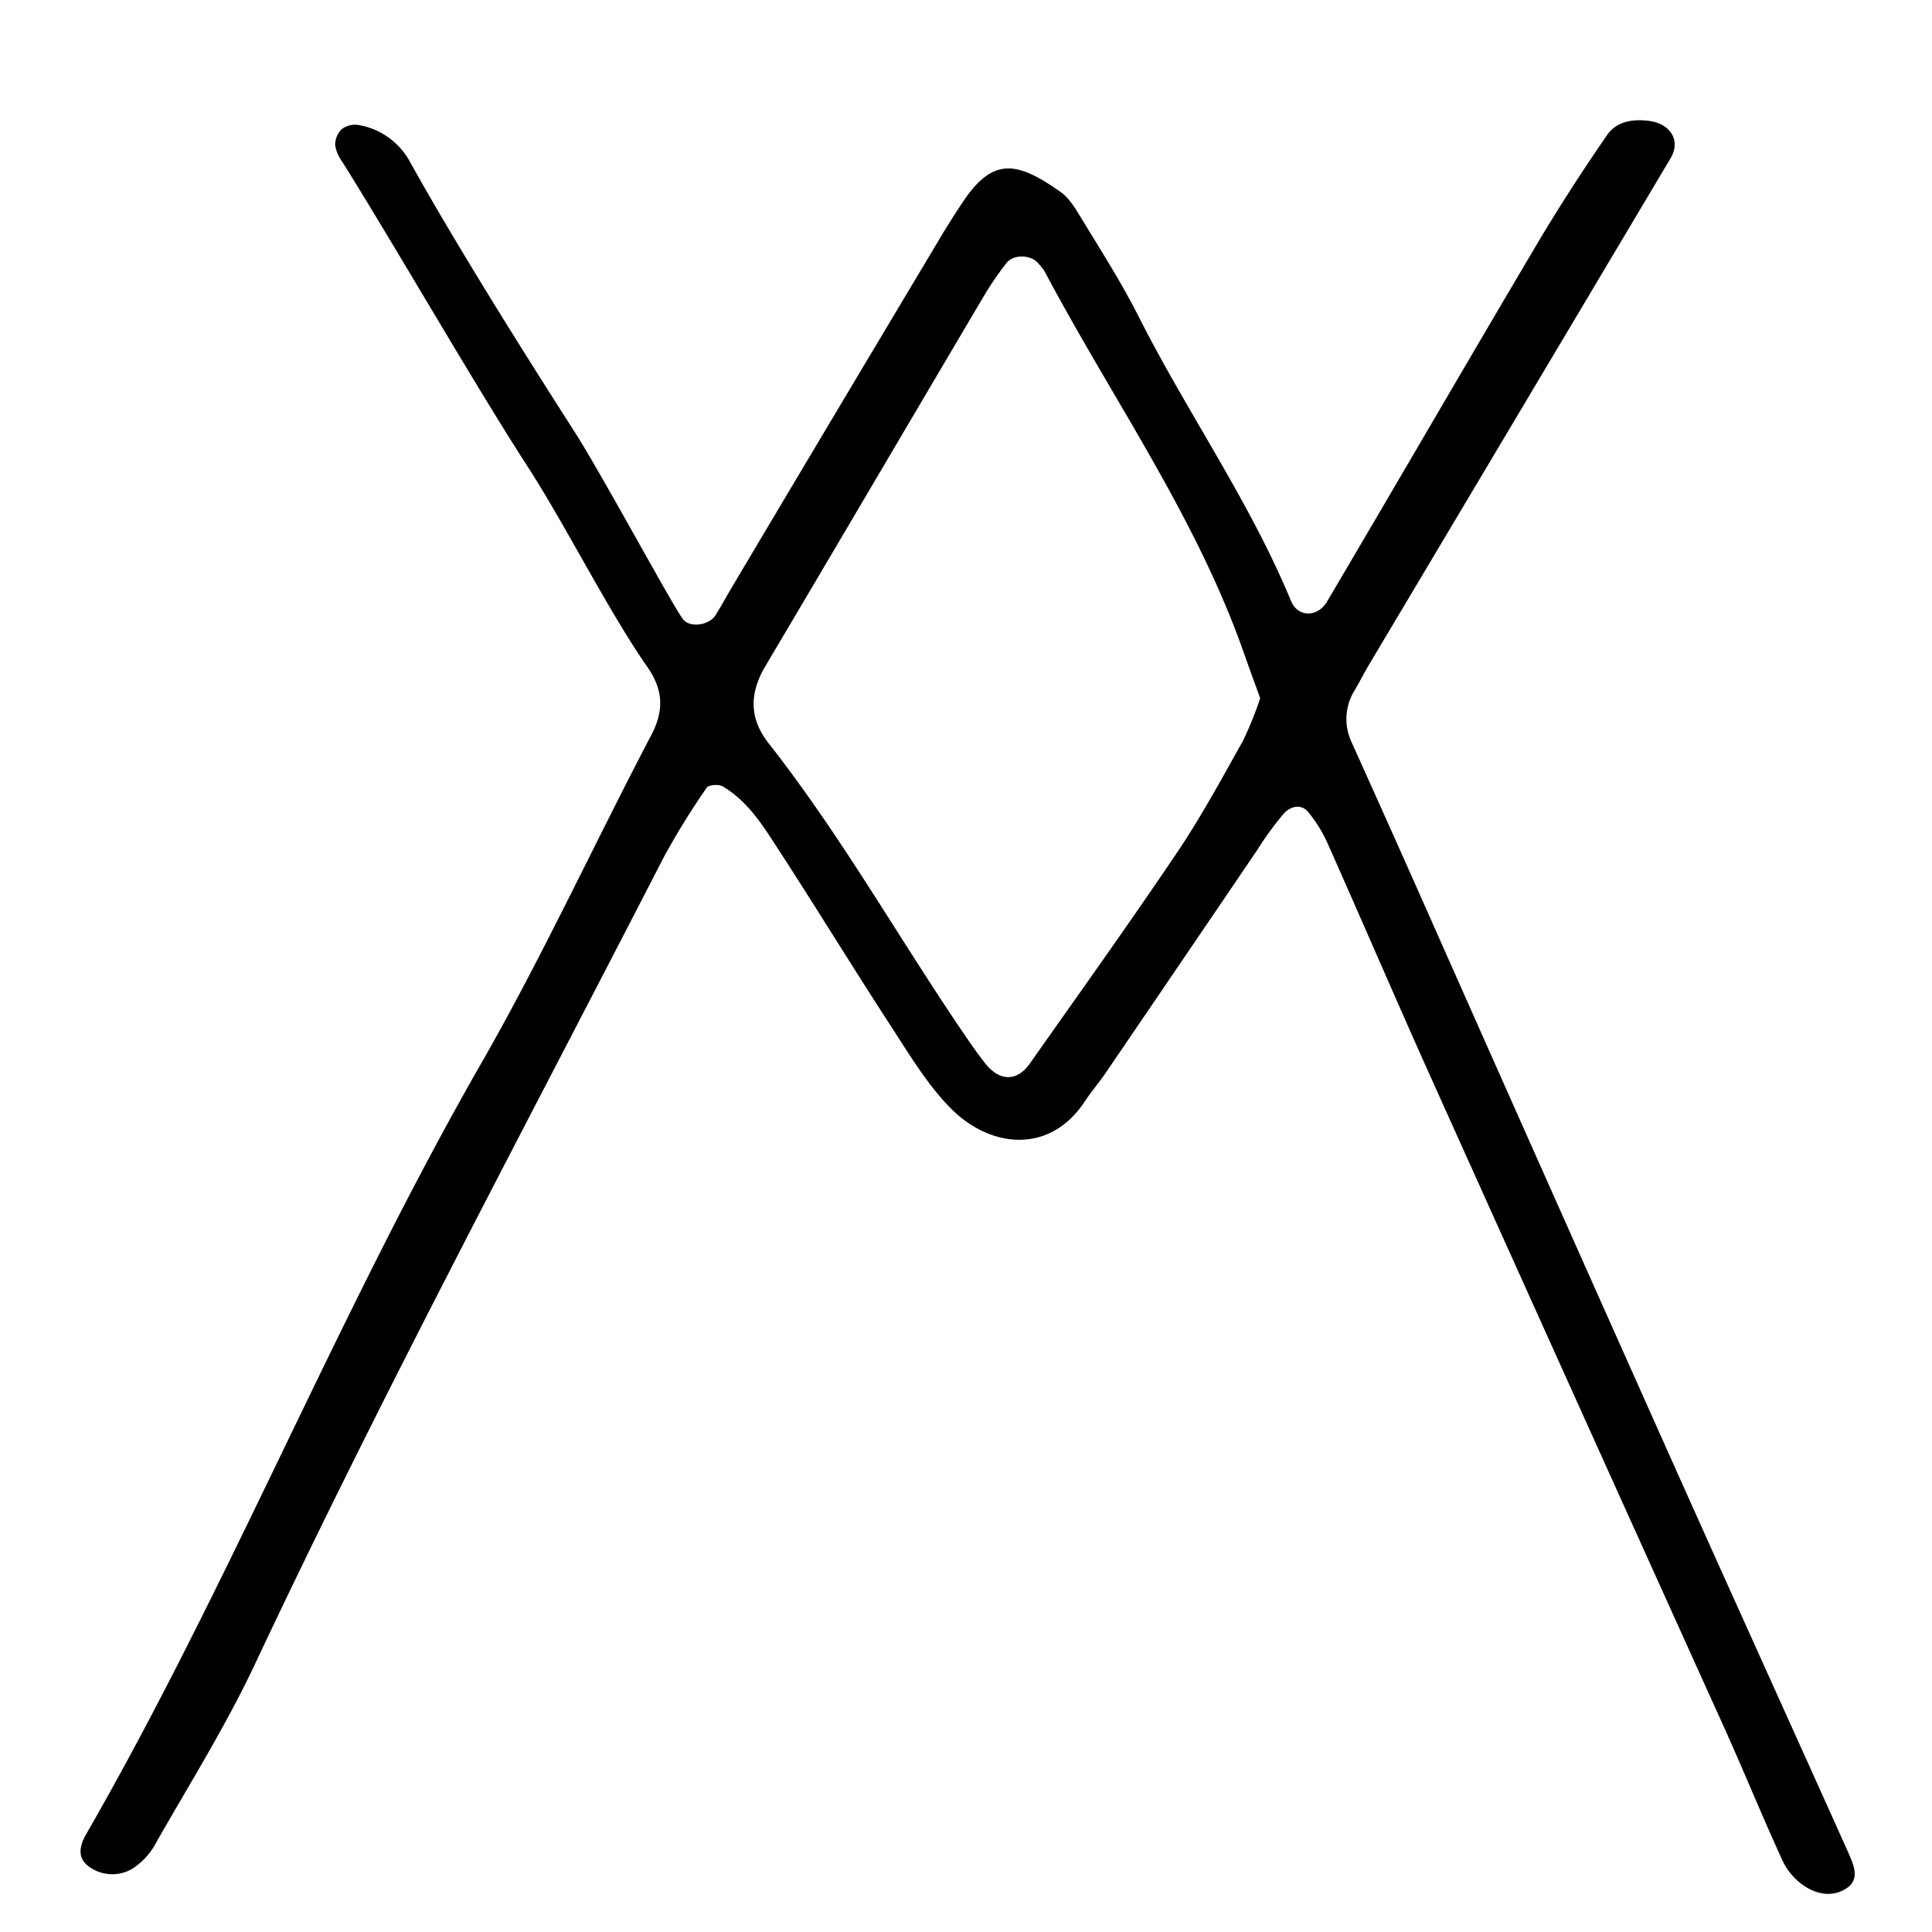 <svg id="df1d63c5-6917-46cd-a33f-ee1d11d5e2b0" data-name="Ebene 1" xmlns="http://www.w3.org/2000/svg" viewBox="0 0 300 300">
  <title>wedding-in-love-hochzeitsfotografin-rhein-main-sunita-icon-form-strich</title>
  <path d="M287,287.66c-9.38-20.89-18.85-41.73-28.19-62.64q-19.56-43.77-39-87.6-4.95-11.11-9.95-22.21a8.43,8.43,0,0,1,.59-8.18c.72-1.24,1.36-2.52,2.09-3.75Q236,63.91,259.42,24.55c1.61-2.7,0-5.38-3.47-5.79-2.55-.31-5,.15-6.42,2.23-3.78,5.5-7.43,11.11-10.83,16.85C227.75,56.32,217,74.89,206.07,93.4c-1.46,2.49-4.54,2.49-5.6-.08-6.42-15.5-16.11-29.23-23.64-44.12-2.58-5.11-5.68-10-8.64-14.85-1-1.62-2-3.46-3.44-4.5-6.92-4.9-10.66-5.52-15.44,1.82q-2,3-3.8,6.07Q129.71,64.16,114,90.6c-1,1.64-1.89,3.33-2.91,4.94s-4,1.94-5,.65C104.57,94.32,93.47,73.67,89.19,67c-9.12-14.22-19-30.1-25.64-42.07A11.21,11.21,0,0,0,55.6,19.4a3.38,3.38,0,0,0-2.56.68,3.46,3.46,0,0,0-1,2.43,5.81,5.81,0,0,0,1.1,2.6C61,37.64,73.87,60,81.91,72.42c5.72,8.8,12.56,22.47,18.57,31.08,2.44,3.48,2.72,6.7.67,10.61C92.28,131,84.29,148.41,74.79,165c-22.37,39-39,80.84-61.38,119.76-1,1.71-1.53,3.68.39,5.08a6.15,6.15,0,0,0,6.77.33,11.08,11.08,0,0,0,3.75-4.18c5.2-9.12,10.79-18.07,15.25-27.54C59.51,216.06,81.63,174.84,103,133.24a115.81,115.81,0,0,1,6.74-10.93c.29-.45,1.86-.56,2.47-.2,3.83,2.24,6.16,5.93,8.48,9.52,6,9.22,11.71,18.58,17.7,27.78,2.85,4.39,5.6,9,9.24,12.69,6.15,6.21,15.41,7.19,20.85-1.12,1.05-1.59,2.3-3,3.38-4.63q11.69-17.16,23.35-34.34a49,49,0,0,1,4.2-5.75c.92-1,2.61-1.53,3.72-.17a21.2,21.2,0,0,1,3,4.83c5.44,12.2,10.7,24.48,16.18,36.66q22.6,50.23,45.31,100.43c3.14,6.95,6,14,9.19,20.95,1.64,3.53,6.29,6.82,10.08,4.14a2.58,2.58,0,0,0,1-1.35C288.28,290.47,287.55,288.94,287,287.66ZM193,115.05c-3.27,5.82-6.45,11.72-10.17,17.25-7.46,11.07-15.23,21.93-22.92,32.85-2,2.84-4.71,2.79-6.95-.06-1.18-1.5-2.27-3.07-3.34-4.64-10.2-15-19.09-30.82-30.32-45.1-3-3.86-2.91-7.77-.45-11.92,11.43-19.28,22.77-38.6,34.18-57.89a49.64,49.64,0,0,1,3.25-4.69c1.09-1.43,3.92-1.32,5,.12a9.12,9.12,0,0,1,.89,1.1c10.47,19.78,23.59,38.17,31.05,59.52.78,2.23,1.6,4.44,2.46,6.83A55,55,0,0,1,193,115.05Z"/>
</svg>
